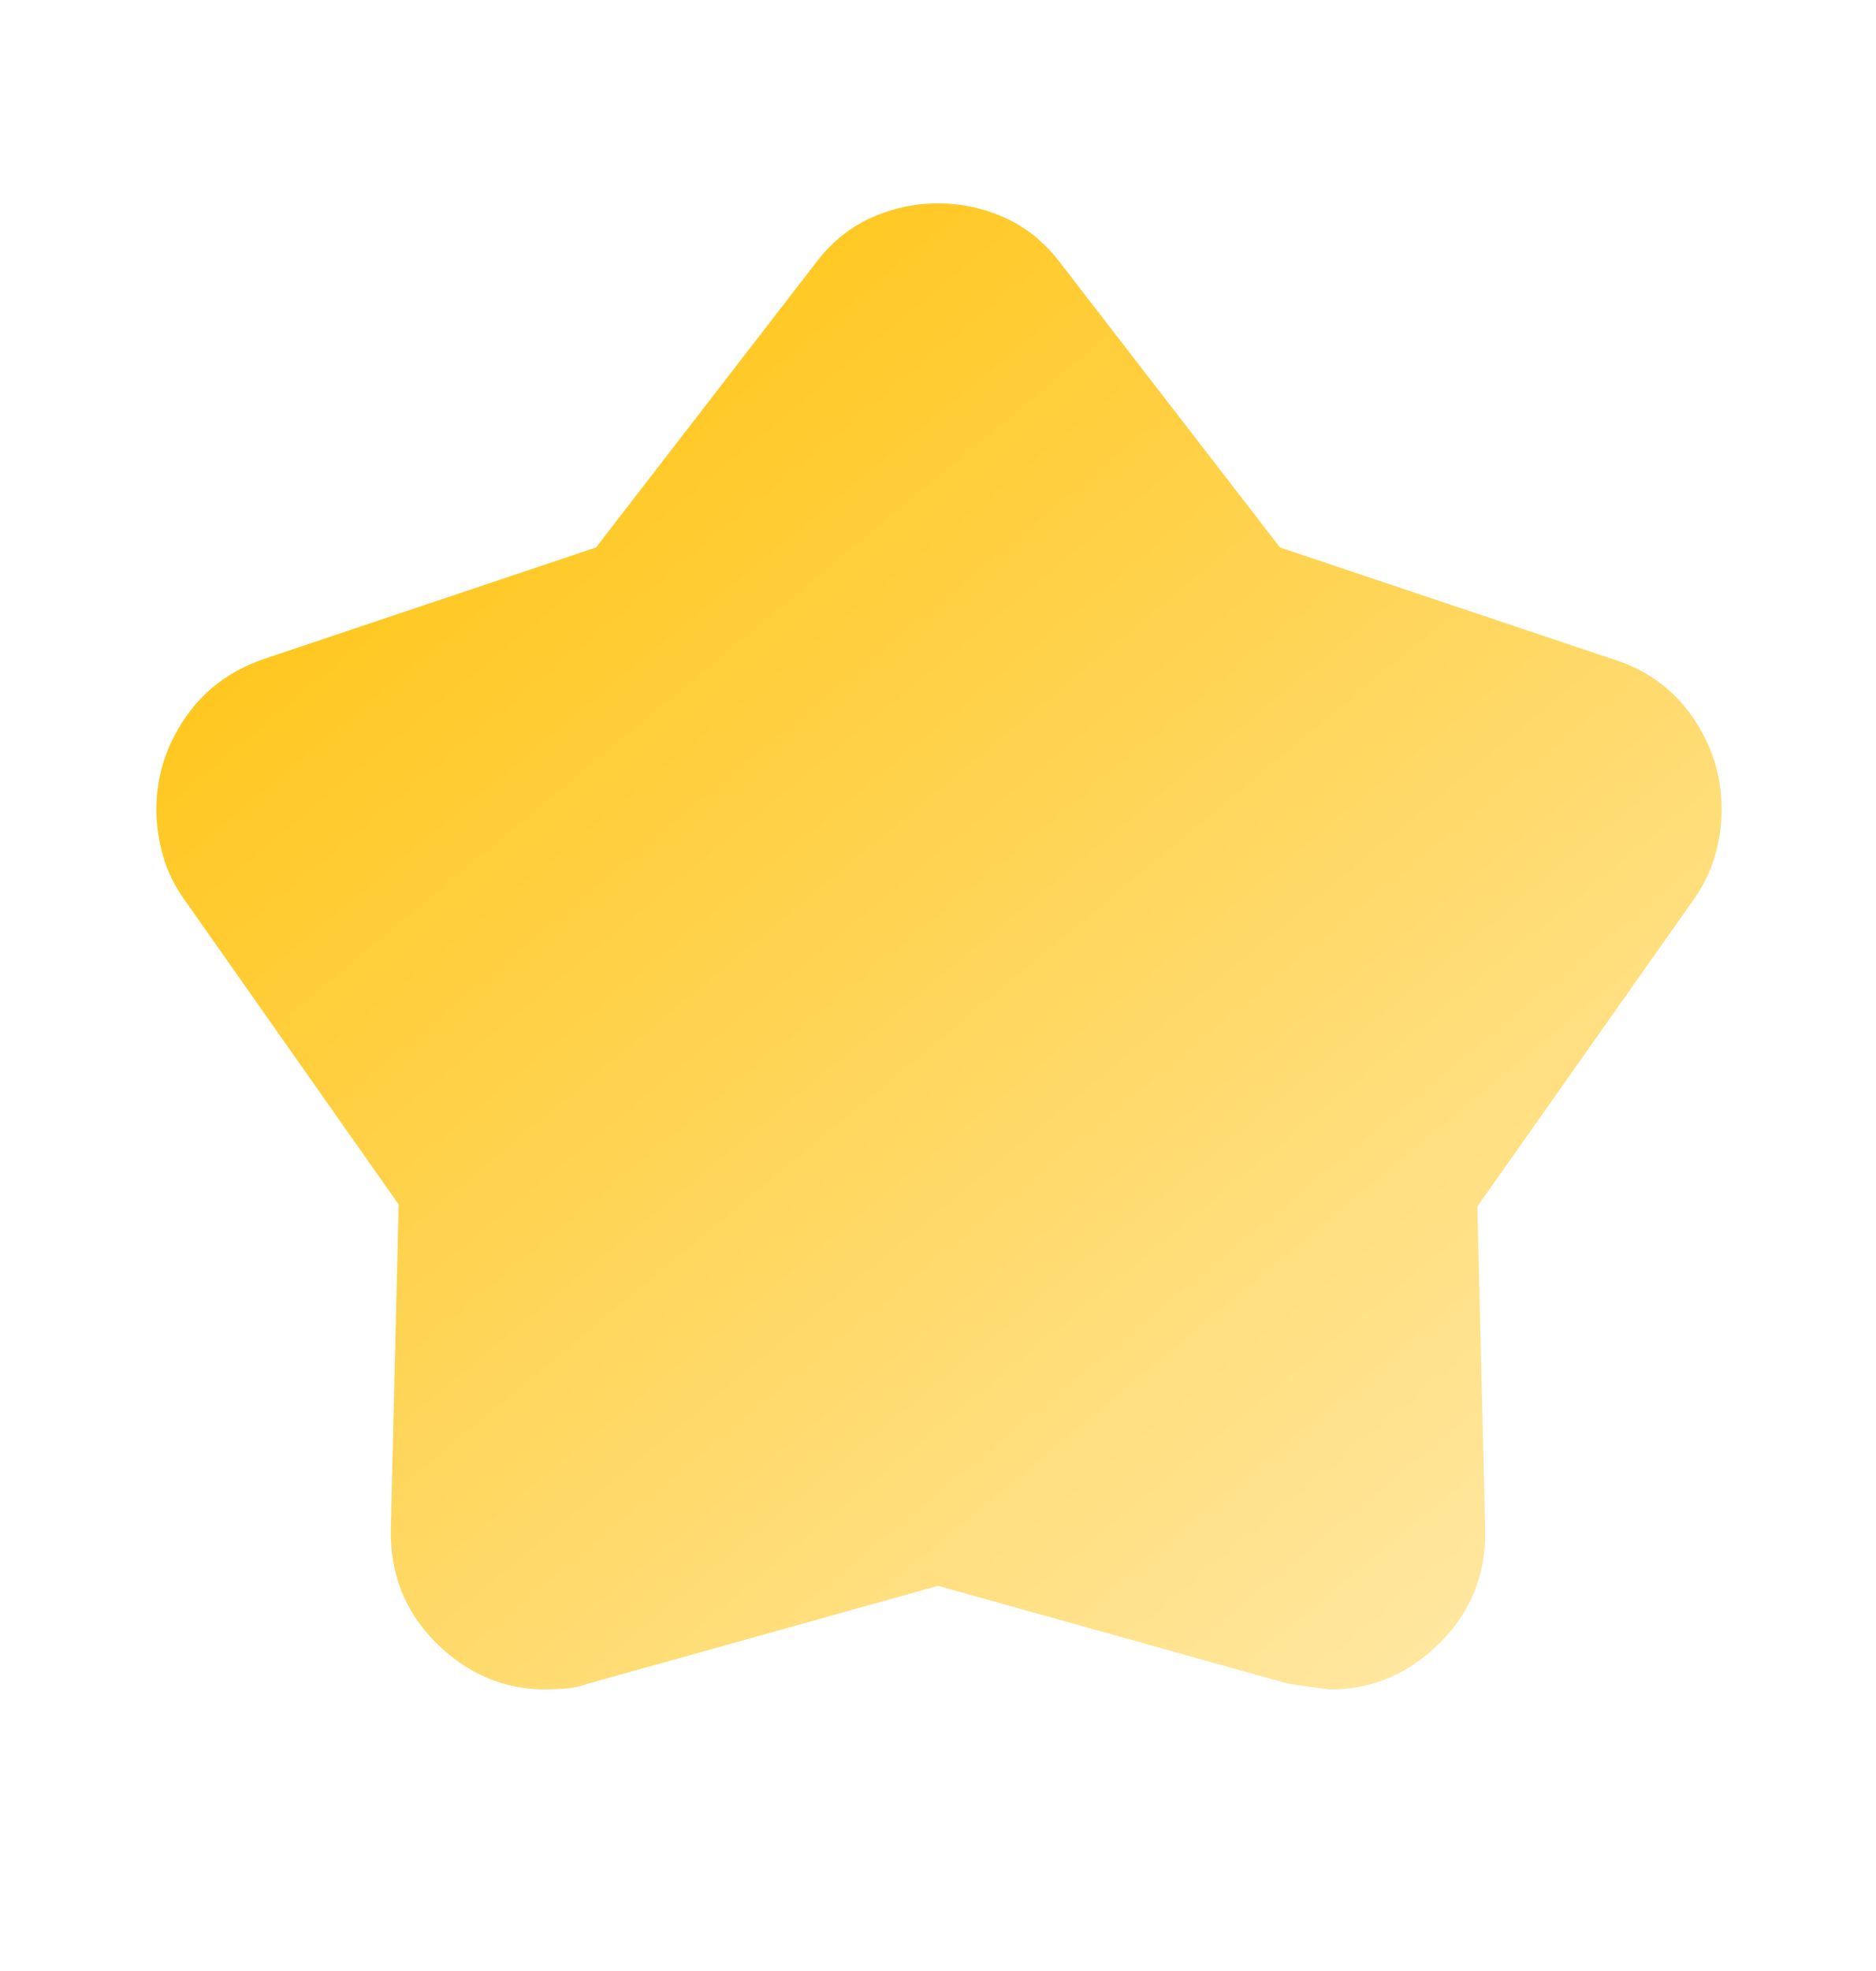 <svg width="20" height="21" viewBox="0 0 20 21" fill="none" xmlns="http://www.w3.org/2000/svg">
<mask id="mask0_17783_21253" style="mask-type:alpha" maskUnits="userSpaceOnUse" x="0" y="0" width="20" height="21">
<rect y="0.5" width="20" height="20" fill="#D9D9D9"/>
</mask>
<g mask="url(#mask0_17783_21253)">
<path d="M6.354 5.833L8.688 2.813C8.854 2.59 9.052 2.427 9.281 2.323C9.511 2.219 9.75 2.167 10 2.167C10.25 2.167 10.49 2.219 10.719 2.323C10.948 2.427 11.146 2.59 11.313 2.813L13.646 5.833L17.188 7.021C17.549 7.132 17.833 7.337 18.042 7.636C18.25 7.934 18.354 8.264 18.354 8.625C18.354 8.792 18.33 8.958 18.281 9.125C18.233 9.292 18.153 9.451 18.042 9.604L15.75 12.854L15.833 16.271C15.847 16.757 15.688 17.167 15.354 17.5C15.021 17.833 14.632 18 14.188 18C14.16 18 14.007 17.979 13.729 17.938L10 16.896L6.271 17.938C6.201 17.965 6.125 17.983 6.042 17.99C5.958 17.997 5.882 18 5.813 18C5.368 18 4.979 17.833 4.646 17.5C4.313 17.167 4.153 16.757 4.167 16.271L4.25 12.833L1.979 9.604C1.868 9.451 1.788 9.292 1.74 9.125C1.691 8.958 1.667 8.792 1.667 8.625C1.667 8.278 1.767 7.955 1.969 7.656C2.17 7.358 2.451 7.146 2.813 7.021L6.354 5.833Z" fill="url(#paint0_linear_17783_21253)"/>
</g>
<defs>
<linearGradient id="paint0_linear_17783_21253" x1="3.451" y1="2.167" x2="16.57" y2="18" gradientUnits="userSpaceOnUse">
<stop stop-color="#FFC107"/>
<stop offset="1" stop-color="#FFE9A8"/>
</linearGradient>
</defs>
</svg>
